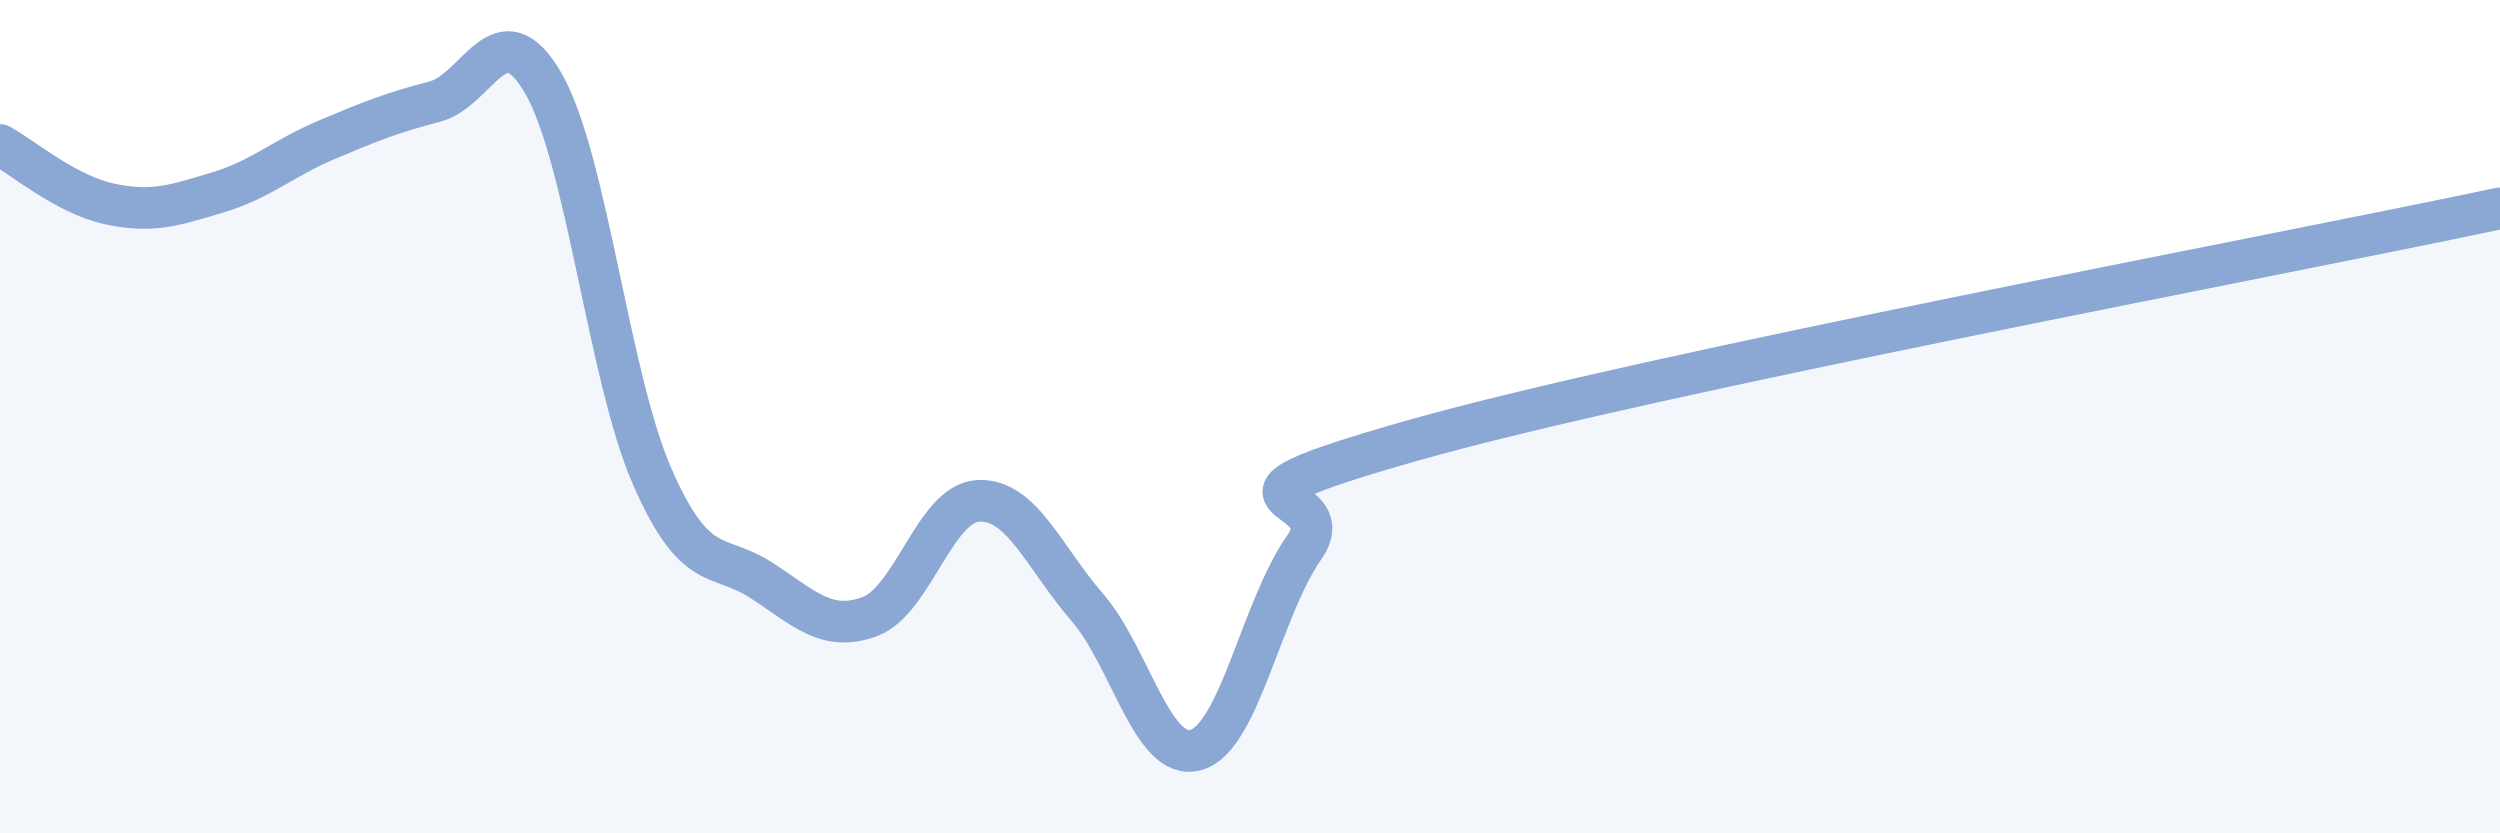 
    <svg width="60" height="20" viewBox="0 0 60 20" xmlns="http://www.w3.org/2000/svg">
      <path
        d="M 0,3.48 C 0.52,3.76 1.57,4.66 2.61,4.89 C 3.65,5.12 4.18,4.93 5.22,4.62 C 6.26,4.31 6.79,3.8 7.83,3.36 C 8.87,2.92 9.39,2.71 10.43,2.44 C 11.47,2.17 12,0.2 13.04,2 C 14.08,3.8 14.61,9.05 15.65,11.43 C 16.69,13.81 17.22,13.25 18.26,13.92 C 19.3,14.59 19.83,15.18 20.87,14.8 C 21.91,14.42 22.44,12.07 23.48,12.02 C 24.52,11.97 25.05,13.37 26.09,14.57 C 27.13,15.77 27.66,18.29 28.7,18 C 29.74,17.71 30.26,14.63 31.3,13.14 C 32.34,11.65 28.17,12.2 33.91,10.57 C 39.65,8.94 54.78,6.11 60,5L60 20L0 20Z"
        fill="#8ba7d3"
        opacity="0.1"
        stroke-linecap="round"
        stroke-linejoin="round"
      />
      <path
        d="M 0,3.48 C 0.52,3.76 1.57,4.66 2.61,4.89 C 3.65,5.12 4.18,4.93 5.22,4.62 C 6.26,4.31 6.79,3.8 7.83,3.36 C 8.87,2.92 9.39,2.71 10.43,2.44 C 11.47,2.17 12,0.2 13.04,2 C 14.08,3.8 14.61,9.05 15.65,11.43 C 16.69,13.81 17.22,13.25 18.26,13.92 C 19.3,14.59 19.83,15.18 20.87,14.8 C 21.91,14.42 22.44,12.07 23.48,12.02 C 24.52,11.97 25.05,13.37 26.09,14.57 C 27.13,15.77 27.66,18.29 28.7,18 C 29.74,17.71 30.26,14.63 31.3,13.14 C 32.34,11.65 28.17,12.2 33.91,10.57 C 39.65,8.94 54.78,6.11 60,5"
        stroke="#8ba7d3"
        stroke-width="1"
        fill="none"
        stroke-linecap="round"
        stroke-linejoin="round"
      />
    </svg>
  